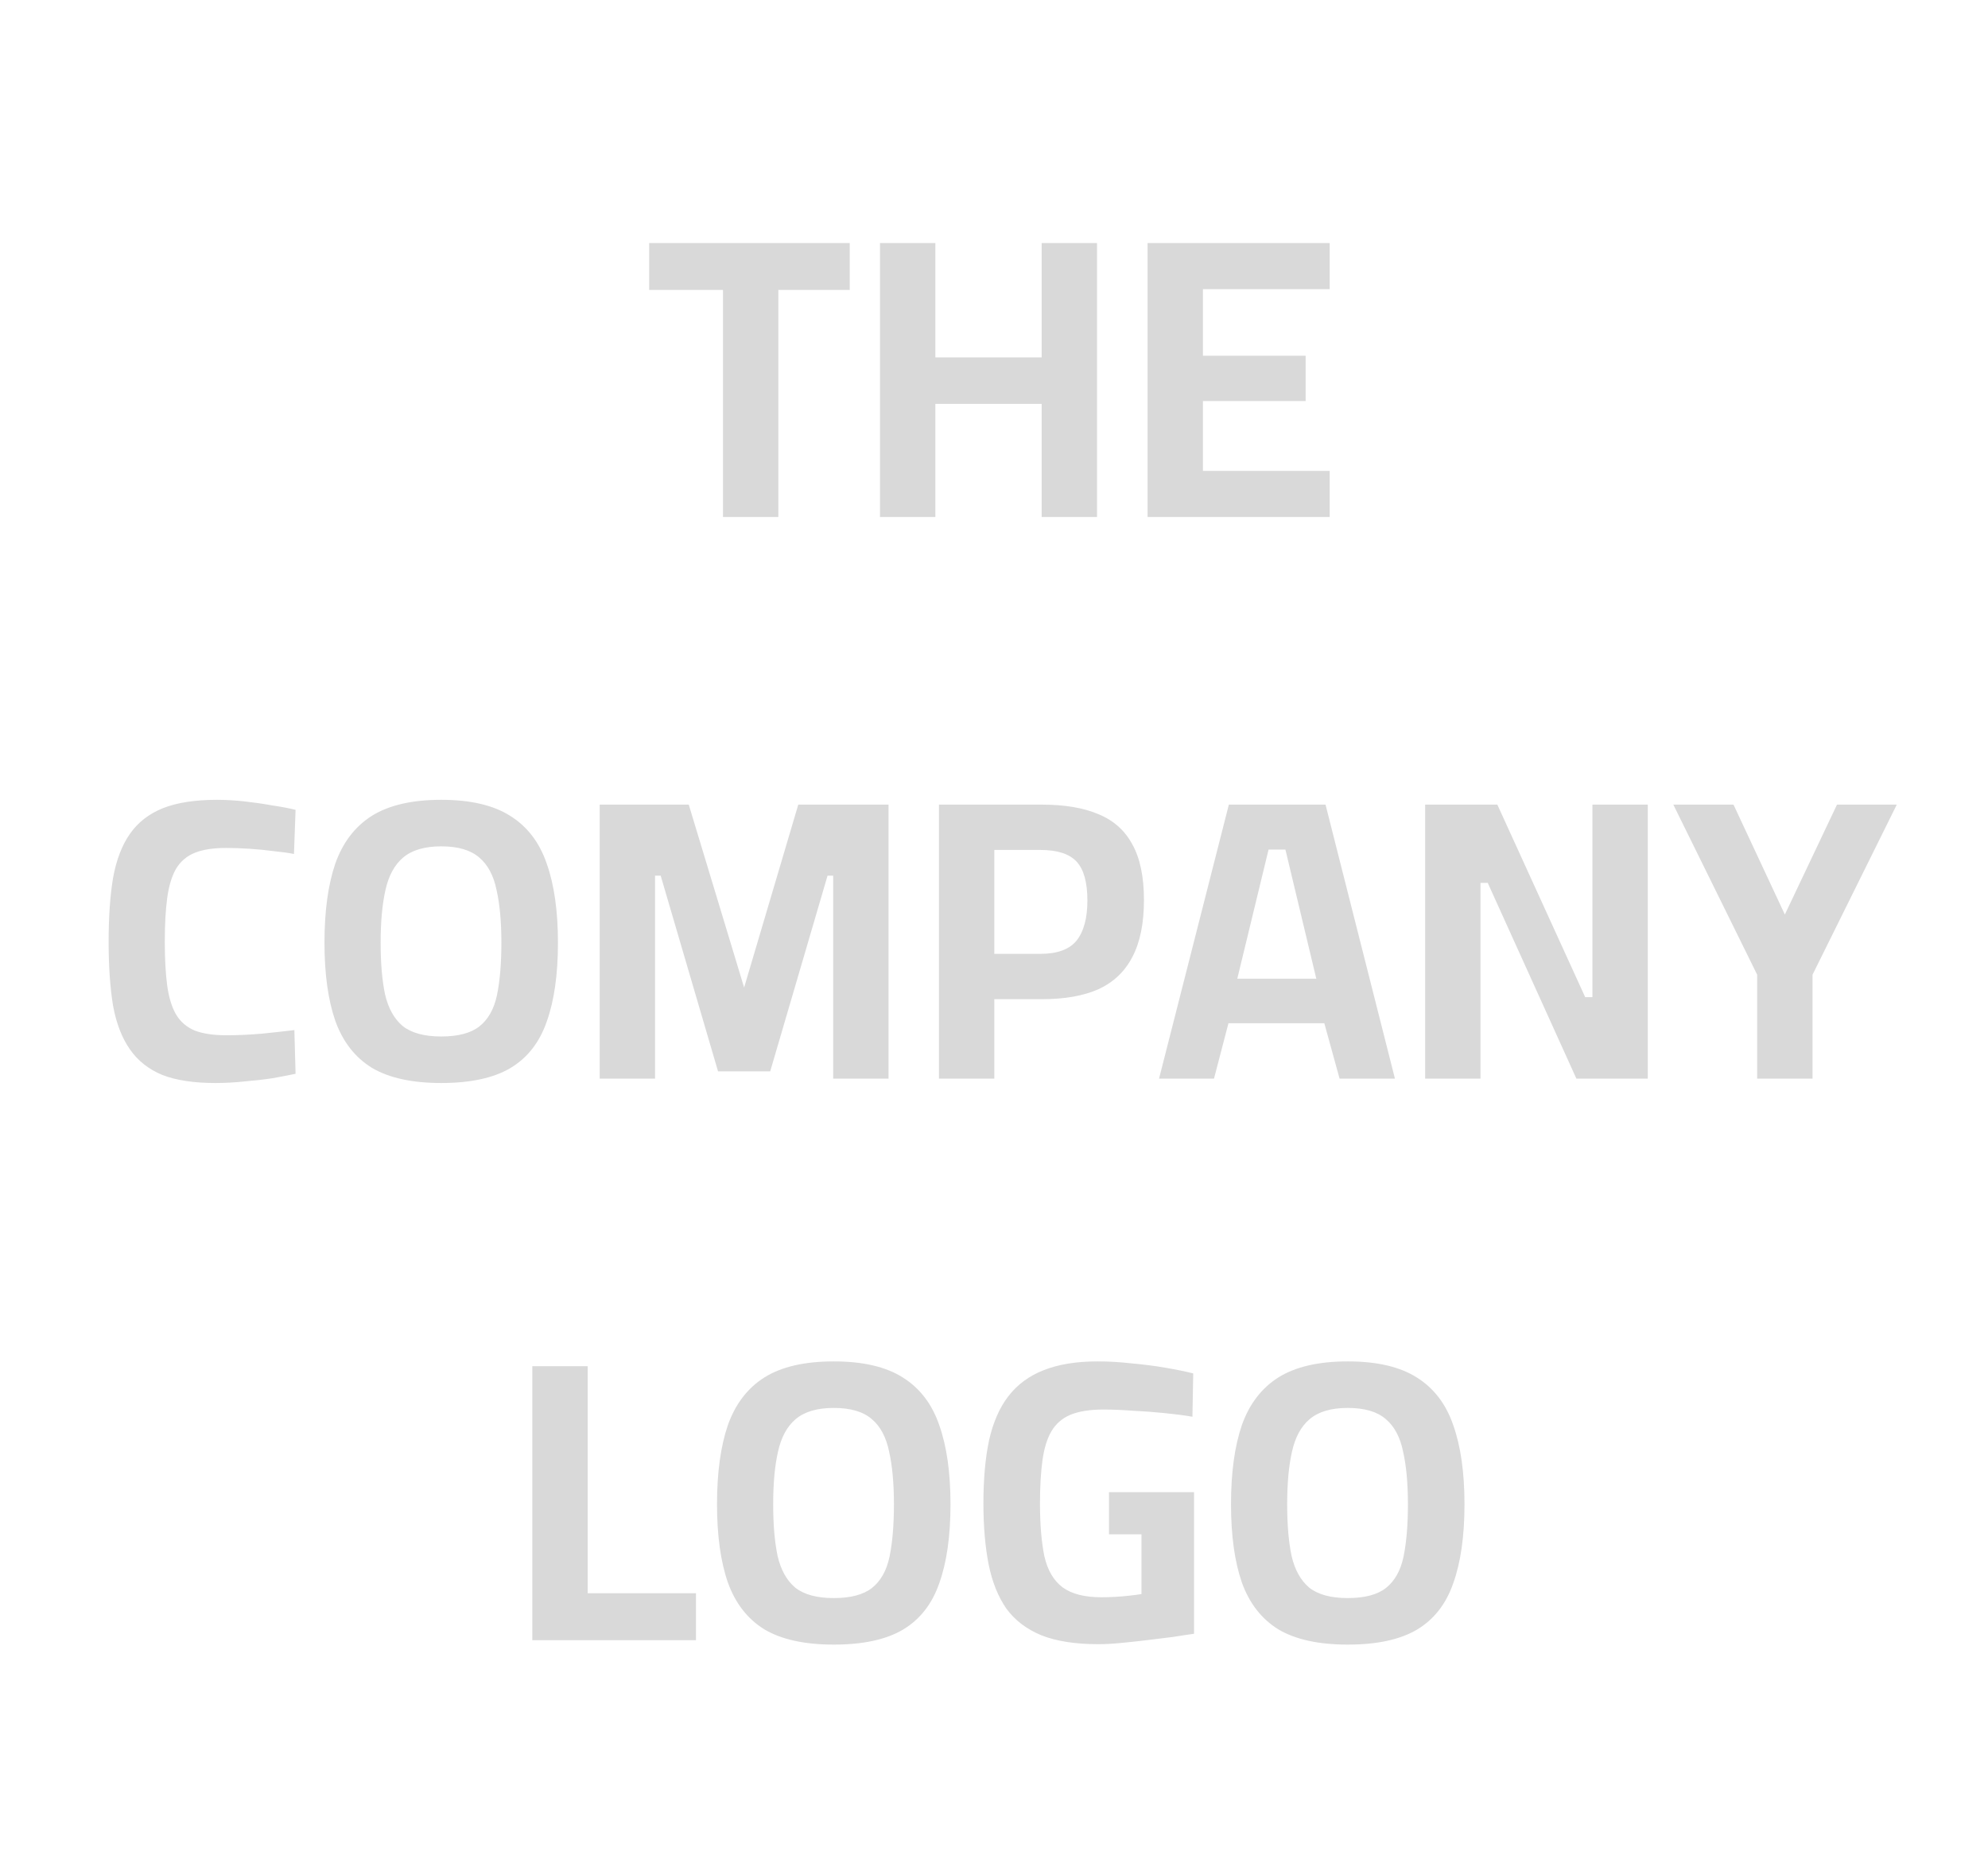<svg width="223" height="209" viewBox="0 0 223 209" fill="none" xmlns="http://www.w3.org/2000/svg">
<path d="M81.098 58V32.53H72.818V27.265H95.318V32.53H87.308V58H81.098ZM98.712 58V27.265H104.922V40.09H116.847V27.265H123.057V58H116.847V45.31H104.922V58H98.712ZM128.727 58V27.265H149.157V32.44H134.937V39.91H146.457V44.995H134.937V52.825H149.157V58H128.727ZM24.155 121.495C21.755 121.495 19.775 121.195 18.215 120.595C16.685 119.965 15.47 119.005 14.57 117.715C13.67 116.425 13.04 114.79 12.68 112.81C12.35 110.8 12.185 108.415 12.185 105.655C12.185 102.865 12.35 100.48 12.68 98.5C13.04 96.49 13.67 94.84 14.57 93.55C15.47 92.26 16.7 91.3 18.26 90.67C19.85 90.04 21.875 89.725 24.335 89.725C25.325 89.725 26.36 89.785 27.44 89.905C28.52 90.025 29.555 90.175 30.545 90.355C31.565 90.505 32.435 90.67 33.155 90.85L32.975 95.8C32.375 95.68 31.625 95.575 30.725 95.485C29.825 95.365 28.91 95.275 27.98 95.215C27.05 95.155 26.18 95.125 25.37 95.125C23.93 95.125 22.76 95.305 21.86 95.665C20.96 96.025 20.255 96.625 19.745 97.465C19.265 98.305 18.935 99.4 18.755 100.75C18.575 102.07 18.485 103.705 18.485 105.655C18.485 107.575 18.575 109.21 18.755 110.56C18.935 111.88 19.265 112.96 19.745 113.8C20.225 114.61 20.915 115.21 21.815 115.6C22.745 115.96 23.945 116.14 25.415 116.14C26.615 116.14 27.935 116.08 29.375 115.96C30.845 115.81 32.06 115.675 33.02 115.555L33.155 120.46C32.435 120.61 31.58 120.775 30.59 120.955C29.6 121.105 28.55 121.225 27.44 121.315C26.33 121.435 25.235 121.495 24.155 121.495ZM49.492 121.495C46.222 121.495 43.627 120.925 41.707 119.785C39.817 118.615 38.452 116.86 37.612 114.52C36.802 112.18 36.397 109.255 36.397 105.745C36.397 102.205 36.802 99.25 37.612 96.88C38.452 94.51 39.817 92.725 41.707 91.525C43.627 90.325 46.222 89.725 49.492 89.725C52.762 89.725 55.342 90.325 57.232 91.525C59.152 92.725 60.517 94.51 61.327 96.88C62.167 99.25 62.587 102.205 62.587 105.745C62.587 109.315 62.167 112.27 61.327 114.61C60.517 116.95 59.152 118.69 57.232 119.83C55.342 120.94 52.762 121.495 49.492 121.495ZM49.492 116.275C51.382 116.275 52.807 115.9 53.767 115.15C54.757 114.37 55.417 113.2 55.747 111.64C56.077 110.05 56.242 108.085 56.242 105.745C56.242 103.405 56.062 101.44 55.702 99.85C55.372 98.23 54.727 97.015 53.767 96.205C52.807 95.365 51.382 94.945 49.492 94.945C47.632 94.945 46.207 95.365 45.217 96.205C44.257 97.015 43.597 98.23 43.237 99.85C42.877 101.44 42.697 103.405 42.697 105.745C42.697 108.055 42.862 109.99 43.192 111.55C43.552 113.11 44.212 114.295 45.172 115.105C46.162 115.885 47.602 116.275 49.492 116.275ZM67.27 121V90.265H77.26L83.47 110.785L89.545 90.265H99.67V121H93.46V98.23H92.83L86.395 120.19H80.545L74.11 98.23H73.48V121H67.27ZM105.326 121V90.265H116.891C119.441 90.265 121.556 90.625 123.236 91.345C124.916 92.035 126.176 93.16 127.016 94.72C127.886 96.28 128.321 98.365 128.321 100.975C128.321 103.585 127.886 105.715 127.016 107.365C126.176 108.985 124.916 110.185 123.236 110.965C121.556 111.715 119.441 112.09 116.891 112.09H111.536V121H105.326ZM111.536 107.005H116.711C118.601 107.005 119.951 106.51 120.761 105.52C121.571 104.5 121.976 103 121.976 101.02C121.976 98.98 121.571 97.525 120.761 96.655C119.951 95.785 118.601 95.35 116.711 95.35H111.536V107.005ZM130.014 121L137.844 90.265H148.689L156.474 121H150.264L148.554 114.79H137.799L136.179 121H130.014ZM138.789 109.795H147.654L144.189 95.305H142.299L138.789 109.795ZM159.862 121V90.265H167.962L177.817 111.865H178.627V90.265H184.837V121H176.827L166.882 99.04H166.072V121H159.862ZM197.107 121V109.345L187.702 90.265H194.452L200.212 102.595L206.062 90.265H212.767L203.317 109.345V121H197.107ZM59.711 184V153.265H65.921V178.735H78.071V184H59.711ZM93.525 184.495C90.255 184.495 87.66 183.925 85.74 182.785C83.85 181.615 82.485 179.86 81.645 177.52C80.835 175.18 80.43 172.255 80.43 168.745C80.43 165.205 80.835 162.25 81.645 159.88C82.485 157.51 83.85 155.725 85.74 154.525C87.66 153.325 90.255 152.725 93.525 152.725C96.795 152.725 99.375 153.325 101.265 154.525C103.185 155.725 104.55 157.51 105.36 159.88C106.2 162.25 106.62 165.205 106.62 168.745C106.62 172.315 106.2 175.27 105.36 177.61C104.55 179.95 103.185 181.69 101.265 182.83C99.375 183.94 96.795 184.495 93.525 184.495ZM93.525 179.275C95.415 179.275 96.84 178.9 97.8 178.15C98.79 177.37 99.45 176.2 99.78 174.64C100.11 173.05 100.275 171.085 100.275 168.745C100.275 166.405 100.095 164.44 99.735 162.85C99.405 161.23 98.76 160.015 97.8 159.205C96.84 158.365 95.415 157.945 93.525 157.945C91.665 157.945 90.24 158.365 89.25 159.205C88.29 160.015 87.63 161.23 87.27 162.85C86.91 164.44 86.73 166.405 86.73 168.745C86.73 171.055 86.895 172.99 87.225 174.55C87.585 176.11 88.245 177.295 89.205 178.105C90.195 178.885 91.635 179.275 93.525 179.275ZM123.228 184.45C120.648 184.45 118.518 184.12 116.838 183.46C115.158 182.77 113.838 181.765 112.878 180.445C111.948 179.095 111.288 177.445 110.898 175.495C110.508 173.515 110.313 171.235 110.313 168.655C110.313 165.925 110.523 163.57 110.943 161.59C111.393 159.58 112.113 157.93 113.103 156.64C114.123 155.32 115.443 154.345 117.063 153.715C118.713 153.055 120.738 152.725 123.138 152.725C124.368 152.725 125.643 152.8 126.963 152.95C128.313 153.07 129.588 153.235 130.788 153.445C132.018 153.655 133.038 153.865 133.848 154.075L133.758 158.935C132.918 158.785 131.898 158.65 130.698 158.53C129.528 158.41 128.328 158.32 127.098 158.26C125.868 158.17 124.758 158.125 123.768 158.125C122.268 158.125 121.038 158.32 120.078 158.71C119.148 159.1 118.428 159.73 117.918 160.6C117.438 161.44 117.108 162.535 116.928 163.885C116.748 165.205 116.658 166.795 116.658 168.655C116.658 171.025 116.823 173.005 117.153 174.595C117.513 176.155 118.188 177.31 119.178 178.06C120.198 178.81 121.653 179.185 123.543 179.185C124.023 179.185 124.533 179.17 125.073 179.14C125.643 179.11 126.183 179.065 126.693 179.005C127.233 178.945 127.683 178.885 128.043 178.825V172.12H124.398V167.395H133.938V183.28C133.278 183.37 132.483 183.49 131.553 183.64C130.623 183.76 129.648 183.88 128.628 184C127.638 184.12 126.663 184.225 125.703 184.315C124.773 184.405 123.948 184.45 123.228 184.45ZM151.181 184.495C147.911 184.495 145.316 183.925 143.396 182.785C141.506 181.615 140.141 179.86 139.301 177.52C138.491 175.18 138.086 172.255 138.086 168.745C138.086 165.205 138.491 162.25 139.301 159.88C140.141 157.51 141.506 155.725 143.396 154.525C145.316 153.325 147.911 152.725 151.181 152.725C154.451 152.725 157.031 153.325 158.921 154.525C160.841 155.725 162.206 157.51 163.016 159.88C163.856 162.25 164.276 165.205 164.276 168.745C164.276 172.315 163.856 175.27 163.016 177.61C162.206 179.95 160.841 181.69 158.921 182.83C157.031 183.94 154.451 184.495 151.181 184.495ZM151.181 179.275C153.071 179.275 154.496 178.9 155.456 178.15C156.446 177.37 157.106 176.2 157.436 174.64C157.766 173.05 157.931 171.085 157.931 168.745C157.931 166.405 157.751 164.44 157.391 162.85C157.061 161.23 156.416 160.015 155.456 159.205C154.496 158.365 153.071 157.945 151.181 157.945C149.321 157.945 147.896 158.365 146.906 159.205C145.946 160.015 145.286 161.23 144.926 162.85C144.566 164.44 144.386 166.405 144.386 168.745C144.386 171.055 144.551 172.99 144.881 174.55C145.241 176.11 145.901 177.295 146.861 178.105C147.851 178.885 149.291 179.275 151.181 179.275Z" fill="#D9D9D9"/>
</svg>
